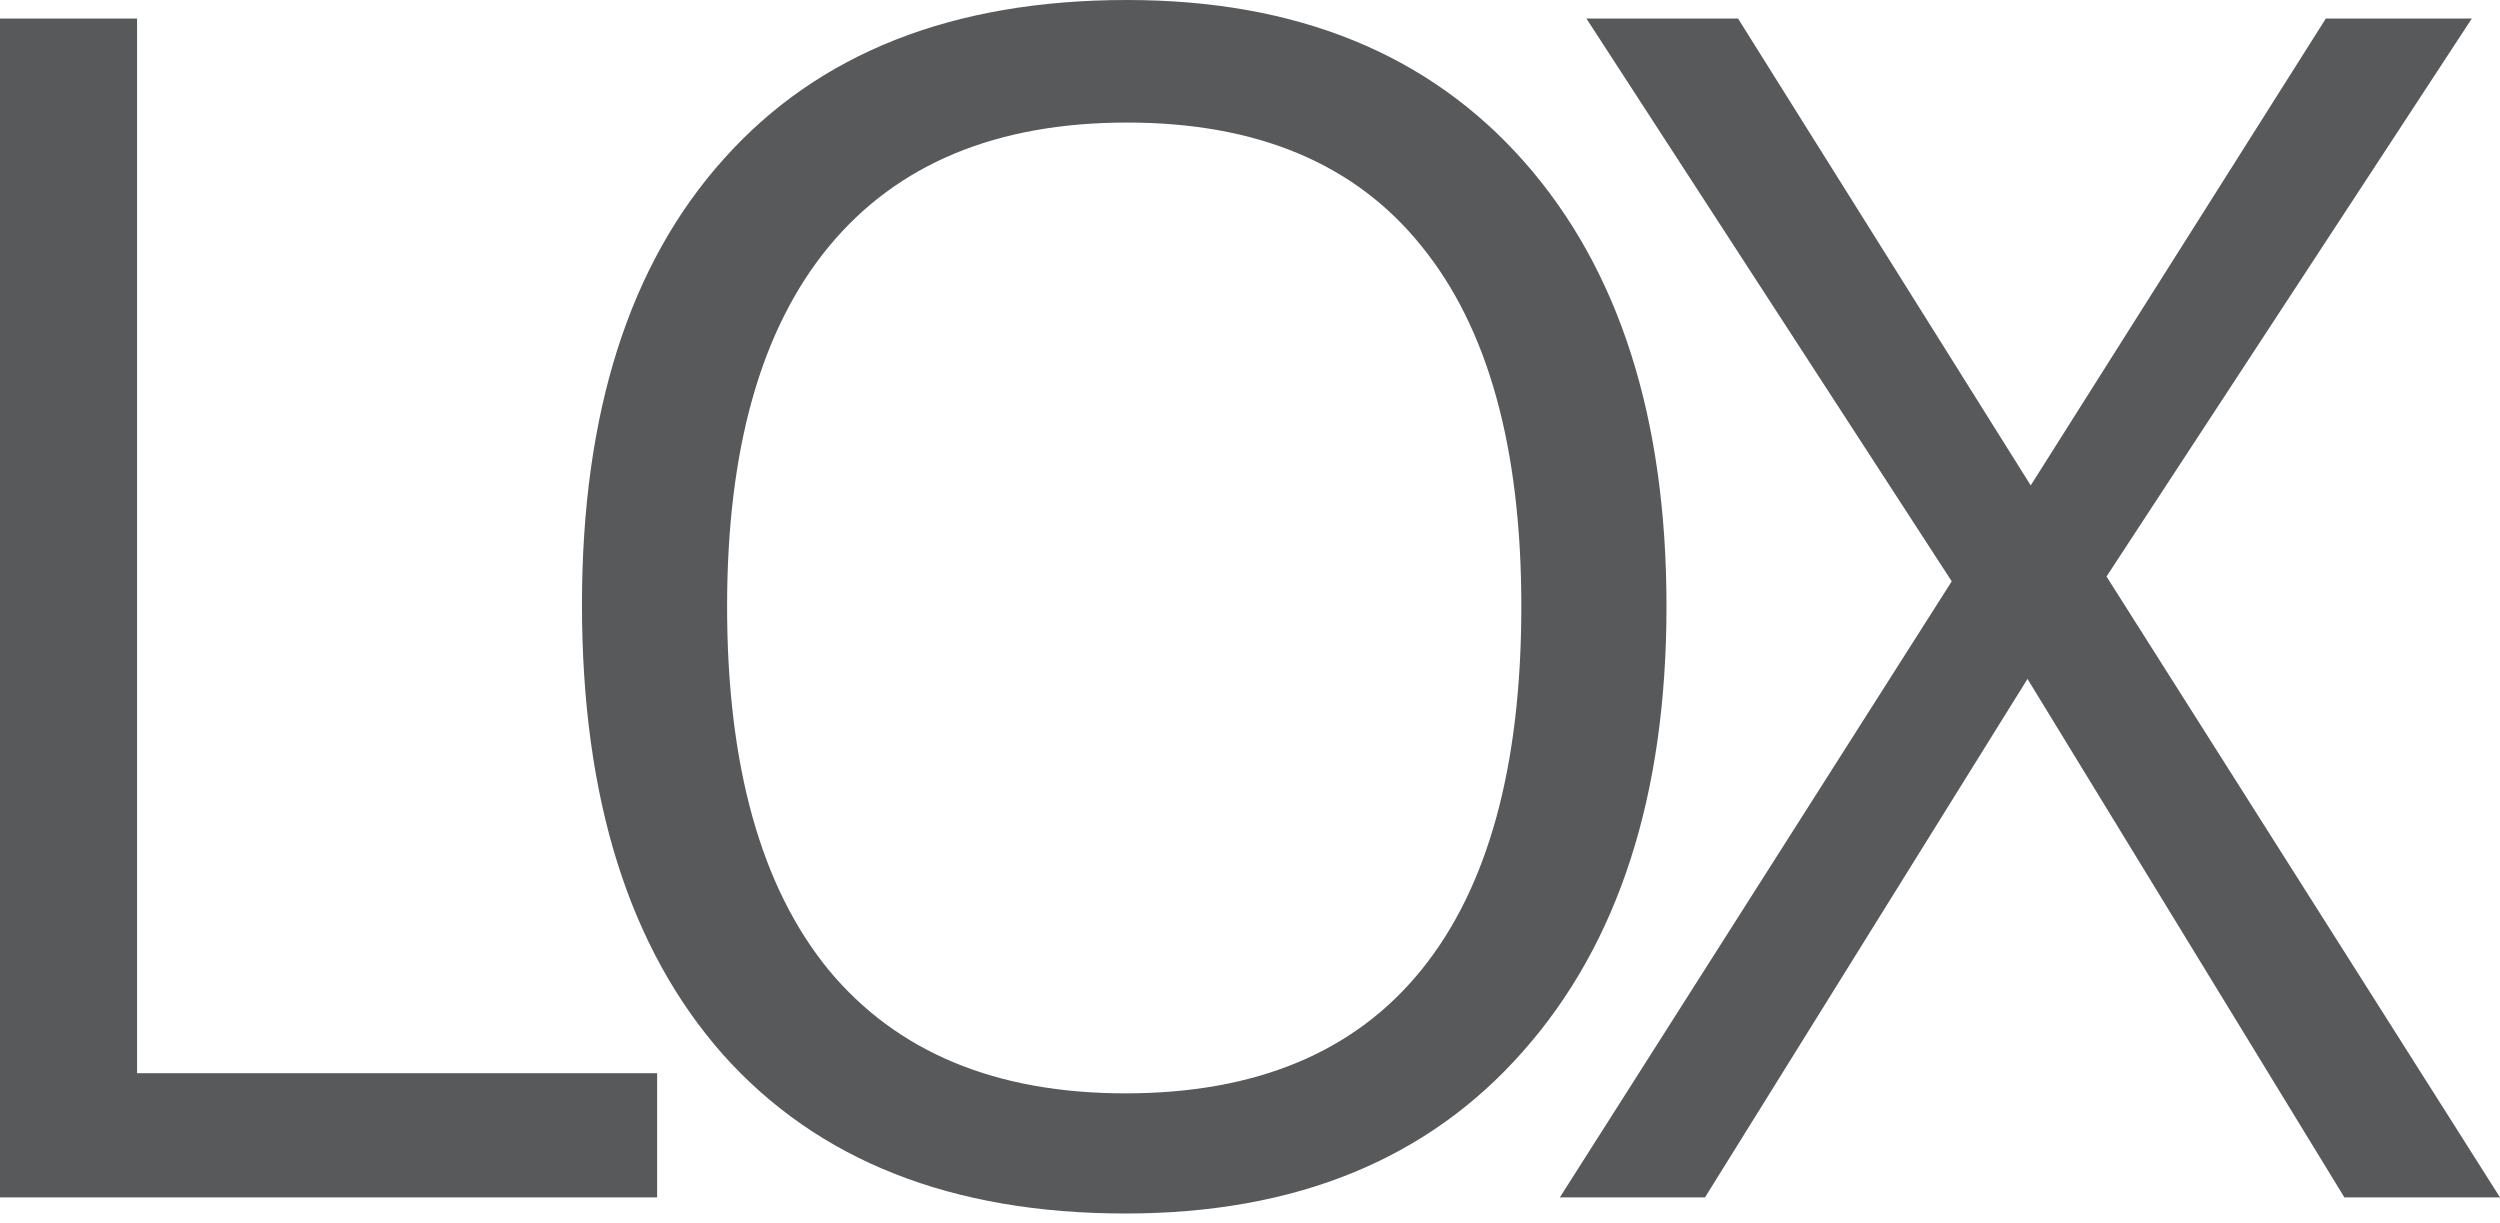<?xml version="1.0" encoding="UTF-8"?>
<svg xmlns="http://www.w3.org/2000/svg" width="94" height="46" viewBox="0 0 94 46" fill="none">
  <path d="M0 45.022V0.698H5.154V40.353H24.708V45.022H0ZM62.66 22.799C62.66 29.893 60.861 35.472 57.262 39.534C53.685 43.597 48.703 45.628 42.316 45.628C35.787 45.628 30.745 43.637 27.187 39.655C23.651 35.653 21.882 30.014 21.882 22.739C21.882 15.523 23.66 9.934 27.218 5.973C30.776 1.991 35.828 0 42.377 0C48.744 0 53.716 2.021 57.293 6.063C60.87 10.105 62.66 15.684 62.66 22.799ZM27.339 22.799C27.339 28.802 28.613 33.36 31.159 36.472C33.727 39.565 37.444 41.11 42.316 41.11C47.227 41.11 50.936 39.565 53.442 36.472C55.949 33.379 57.202 28.822 57.202 22.799C57.202 16.836 55.949 12.319 53.442 9.247C50.956 6.154 47.267 4.608 42.377 4.608C37.466 4.608 33.727 6.164 31.159 9.277C28.613 12.369 27.339 16.877 27.339 22.799ZM94 45.022H88.149L76.234 25.527L64.108 45.022H58.65L73.385 21.858L59.65 0.698H65.351L76.355 18.251L87.451 0.698H92.94L79.205 21.677L94 45.022Z" fill="#58595B"></path>
</svg>
